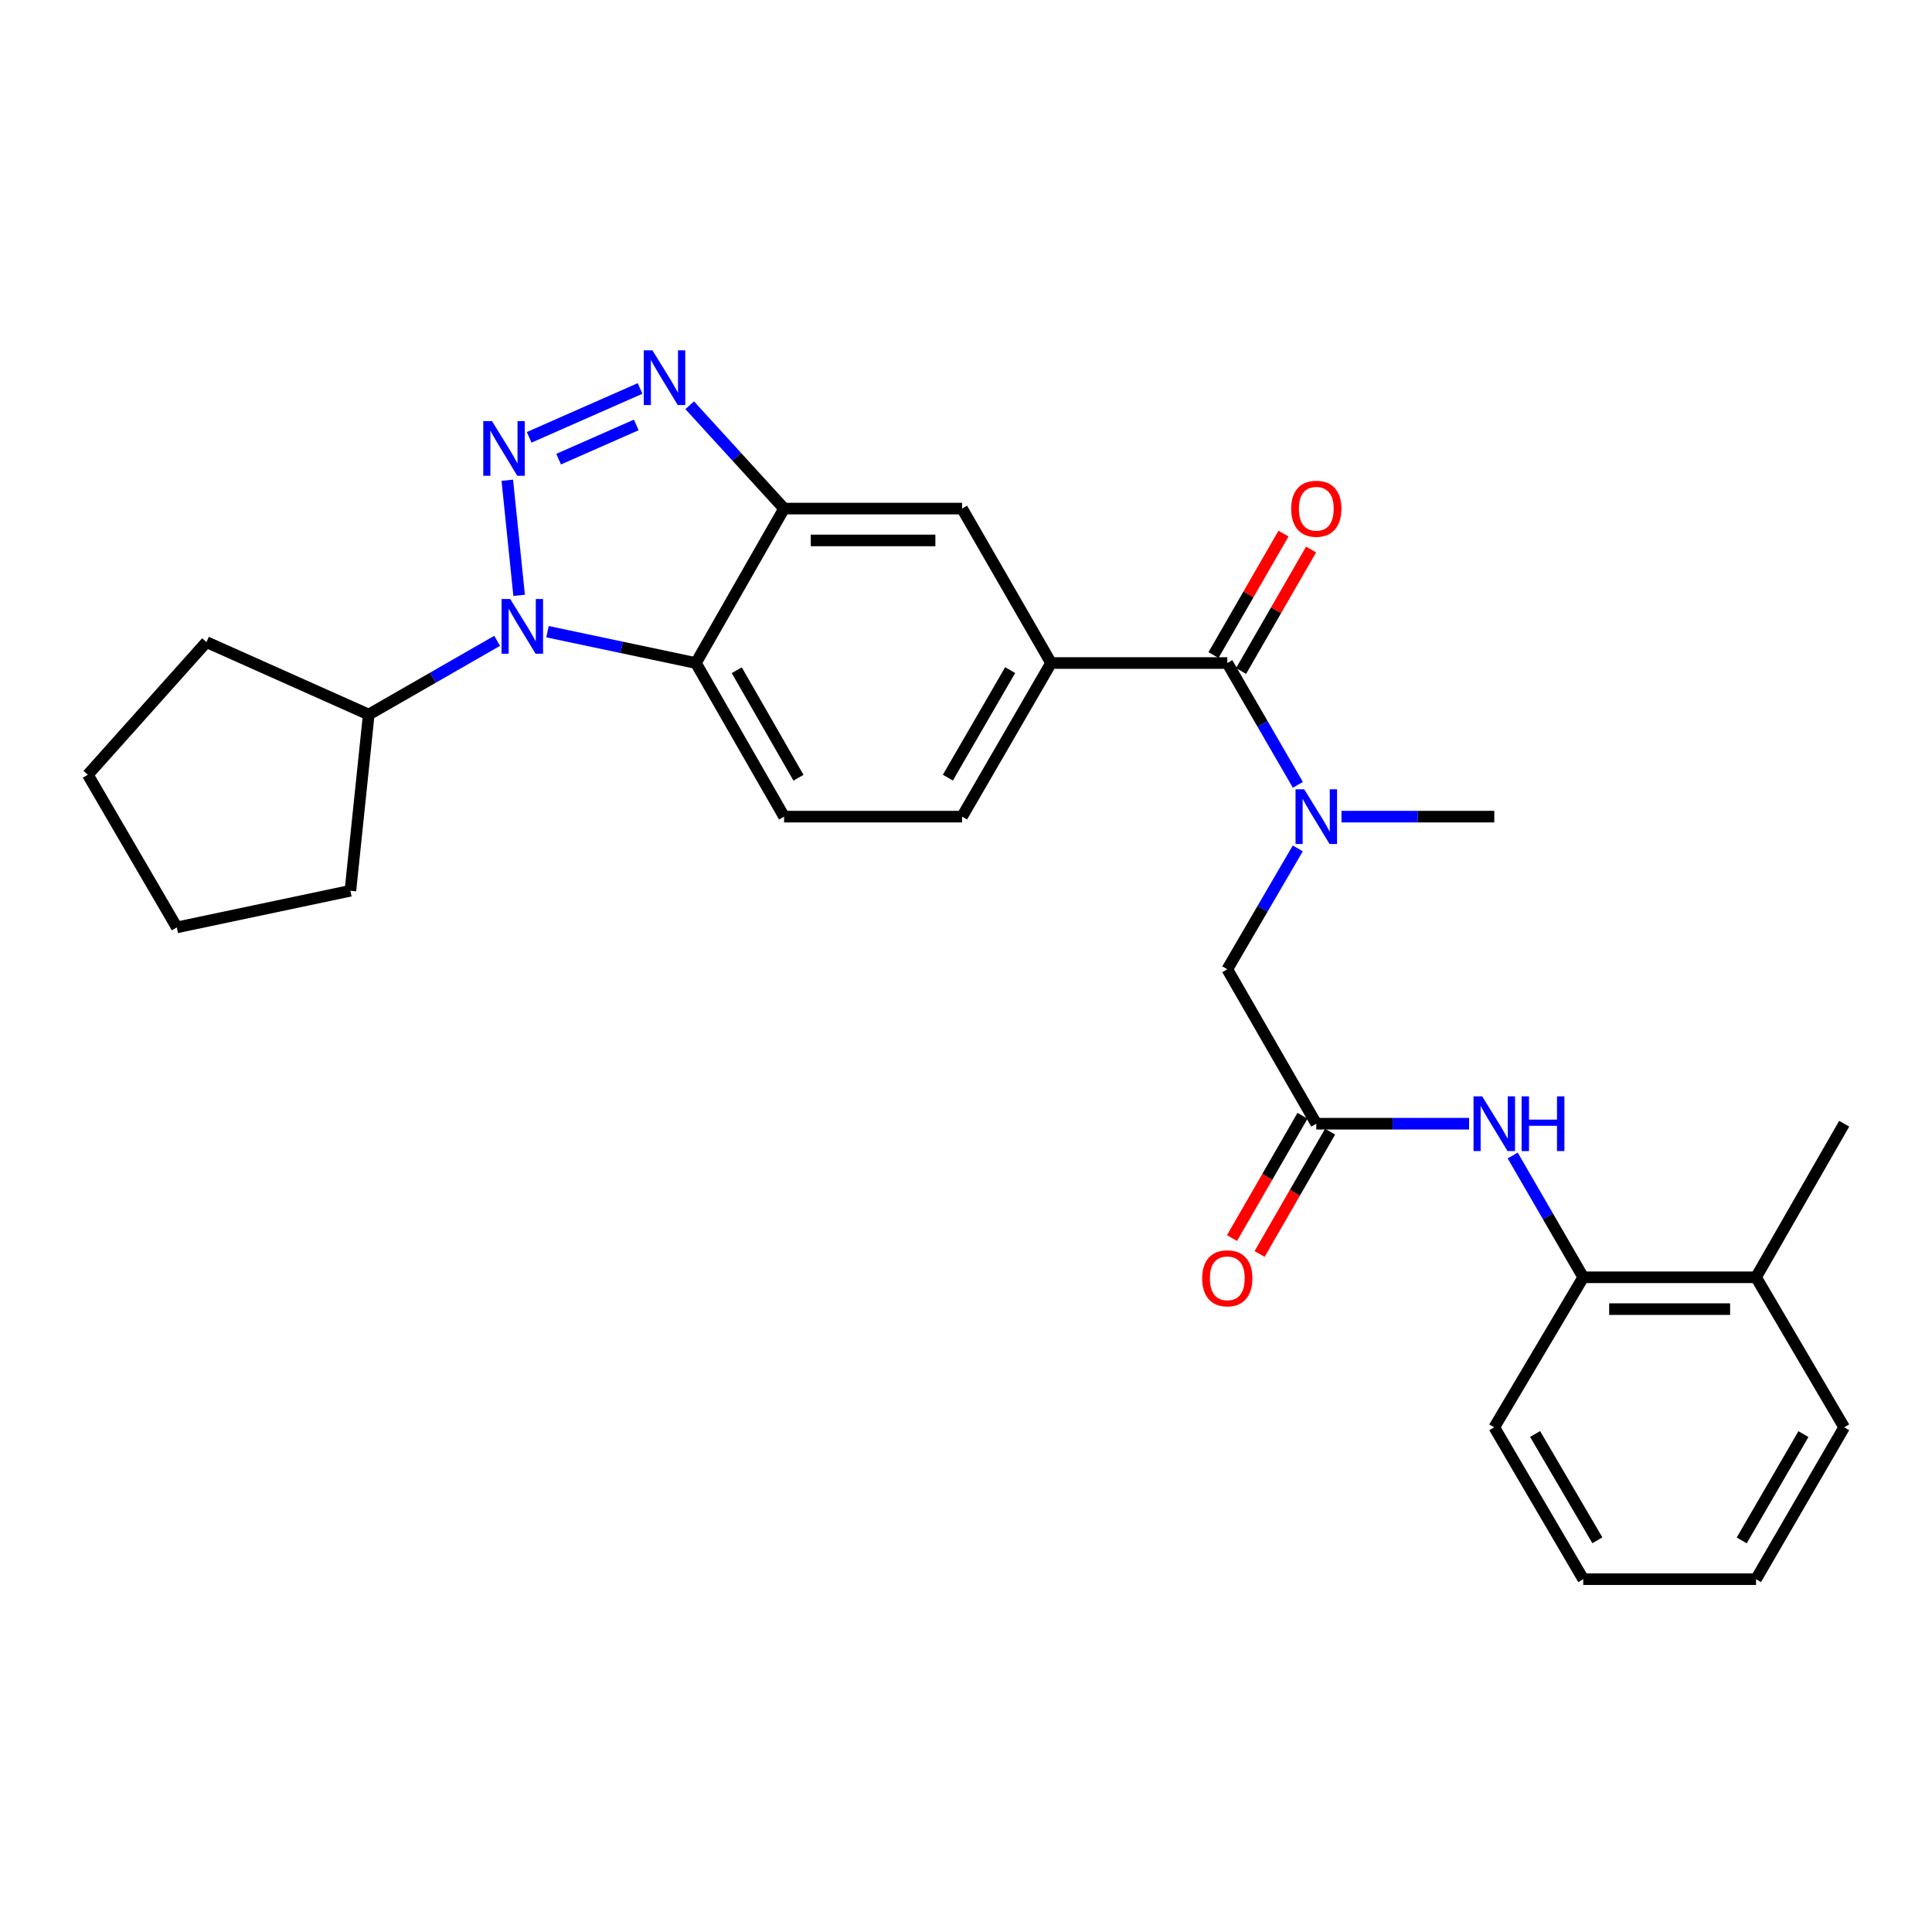 <?xml version='1.0' encoding='iso-8859-1'?>
<svg version='1.1' baseProfile='full'
              xmlns='http://www.w3.org/2000/svg'
                      xmlns:rdkit='http://www.rdkit.org/xml'
                      xmlns:xlink='http://www.w3.org/1999/xlink'
                  xml:space='preserve'
width='1000px' height='1000px' viewBox='0 0 1000 1000'>
<!-- END OF HEADER -->
<rect style='opacity:1.0;fill:#FFFFFF;stroke:none' width='1000' height='1000' x='0' y='0'> </rect>
<path class='bond-0' d='M 262.576,248.569 L 268.7,308.149' style='fill:none;fill-rule:evenodd;stroke:#0000FF;stroke-width:6px;stroke-linecap:butt;stroke-linejoin:miter;stroke-opacity:1' />
<path class='bond-1' d='M 273.892,226.362 L 331.298,201.07' style='fill:none;fill-rule:evenodd;stroke:#0000FF;stroke-width:6px;stroke-linecap:butt;stroke-linejoin:miter;stroke-opacity:1' />
<path class='bond-1' d='M 289.149,237.651 L 329.333,219.947' style='fill:none;fill-rule:evenodd;stroke:#0000FF;stroke-width:6px;stroke-linecap:butt;stroke-linejoin:miter;stroke-opacity:1' />
<path class='bond-2' d='M 283.387,326.963 L 321.791,335.072' style='fill:none;fill-rule:evenodd;stroke:#0000FF;stroke-width:6px;stroke-linecap:butt;stroke-linejoin:miter;stroke-opacity:1' />
<path class='bond-2' d='M 321.791,335.072 L 360.196,343.182' style='fill:none;fill-rule:evenodd;stroke:#000000;stroke-width:6px;stroke-linecap:butt;stroke-linejoin:miter;stroke-opacity:1' />
<path class='bond-13' d='M 257.319,331.691 L 224.086,350.769' style='fill:none;fill-rule:evenodd;stroke:#0000FF;stroke-width:6px;stroke-linecap:butt;stroke-linejoin:miter;stroke-opacity:1' />
<path class='bond-13' d='M 224.086,350.769 L 190.853,369.847' style='fill:none;fill-rule:evenodd;stroke:#000000;stroke-width:6px;stroke-linecap:butt;stroke-linejoin:miter;stroke-opacity:1' />
<path class='bond-3' d='M 356.986,209.763 L 381.414,236.504' style='fill:none;fill-rule:evenodd;stroke:#0000FF;stroke-width:6px;stroke-linecap:butt;stroke-linejoin:miter;stroke-opacity:1' />
<path class='bond-3' d='M 381.414,236.504 L 405.842,263.245' style='fill:none;fill-rule:evenodd;stroke:#000000;stroke-width:6px;stroke-linecap:butt;stroke-linejoin:miter;stroke-opacity:1' />
<path class='bond-10' d='M 360.196,343.182 L 405.842,422.69' style='fill:none;fill-rule:evenodd;stroke:#000000;stroke-width:6px;stroke-linecap:butt;stroke-linejoin:miter;stroke-opacity:1' />
<path class='bond-10' d='M 381.337,346.902 L 413.289,402.557' style='fill:none;fill-rule:evenodd;stroke:#000000;stroke-width:6px;stroke-linecap:butt;stroke-linejoin:miter;stroke-opacity:1' />
<path class='bond-28' d='M 360.196,343.182 L 405.842,263.245' style='fill:none;fill-rule:evenodd;stroke:#000000;stroke-width:6px;stroke-linecap:butt;stroke-linejoin:miter;stroke-opacity:1' />
<path class='bond-8' d='M 405.842,263.245 L 497.967,263.245' style='fill:none;fill-rule:evenodd;stroke:#000000;stroke-width:6px;stroke-linecap:butt;stroke-linejoin:miter;stroke-opacity:1' />
<path class='bond-8' d='M 419.661,279.727 L 484.148,279.727' style='fill:none;fill-rule:evenodd;stroke:#000000;stroke-width:6px;stroke-linecap:butt;stroke-linejoin:miter;stroke-opacity:1' />
<path class='bond-4' d='M 635.244,343.182 L 544.034,343.182' style='fill:none;fill-rule:evenodd;stroke:#000000;stroke-width:6px;stroke-linecap:butt;stroke-linejoin:miter;stroke-opacity:1' />
<path class='bond-5' d='M 635.244,343.182 L 653.51,374.707' style='fill:none;fill-rule:evenodd;stroke:#000000;stroke-width:6px;stroke-linecap:butt;stroke-linejoin:miter;stroke-opacity:1' />
<path class='bond-5' d='M 653.51,374.707 L 671.775,406.232' style='fill:none;fill-rule:evenodd;stroke:#0000FF;stroke-width:6px;stroke-linecap:butt;stroke-linejoin:miter;stroke-opacity:1' />
<path class='bond-15' d='M 642.384,347.297 L 660.5,315.862' style='fill:none;fill-rule:evenodd;stroke:#000000;stroke-width:6px;stroke-linecap:butt;stroke-linejoin:miter;stroke-opacity:1' />
<path class='bond-15' d='M 660.5,315.862 L 678.616,284.426' style='fill:none;fill-rule:evenodd;stroke:#FF0000;stroke-width:6px;stroke-linecap:butt;stroke-linejoin:miter;stroke-opacity:1' />
<path class='bond-15' d='M 628.104,339.068 L 646.22,307.632' style='fill:none;fill-rule:evenodd;stroke:#000000;stroke-width:6px;stroke-linecap:butt;stroke-linejoin:miter;stroke-opacity:1' />
<path class='bond-15' d='M 646.22,307.632 L 664.335,276.197' style='fill:none;fill-rule:evenodd;stroke:#FF0000;stroke-width:6px;stroke-linecap:butt;stroke-linejoin:miter;stroke-opacity:1' />
<path class='bond-12' d='M 671.721,439.136 L 653.482,470.415' style='fill:none;fill-rule:evenodd;stroke:#0000FF;stroke-width:6px;stroke-linecap:butt;stroke-linejoin:miter;stroke-opacity:1' />
<path class='bond-12' d='M 653.482,470.415 L 635.244,501.693' style='fill:none;fill-rule:evenodd;stroke:#000000;stroke-width:6px;stroke-linecap:butt;stroke-linejoin:miter;stroke-opacity:1' />
<path class='bond-18' d='M 694.354,422.69 L 733.895,422.69' style='fill:none;fill-rule:evenodd;stroke:#0000FF;stroke-width:6px;stroke-linecap:butt;stroke-linejoin:miter;stroke-opacity:1' />
<path class='bond-18' d='M 733.895,422.69 L 773.436,422.69' style='fill:none;fill-rule:evenodd;stroke:#000000;stroke-width:6px;stroke-linecap:butt;stroke-linejoin:miter;stroke-opacity:1' />
<path class='bond-6' d='M 544.034,343.182 L 497.967,263.245' style='fill:none;fill-rule:evenodd;stroke:#000000;stroke-width:6px;stroke-linecap:butt;stroke-linejoin:miter;stroke-opacity:1' />
<path class='bond-30' d='M 544.034,343.182 L 497.967,422.69' style='fill:none;fill-rule:evenodd;stroke:#000000;stroke-width:6px;stroke-linecap:butt;stroke-linejoin:miter;stroke-opacity:1' />
<path class='bond-30' d='M 522.863,346.845 L 490.616,402.501' style='fill:none;fill-rule:evenodd;stroke:#000000;stroke-width:6px;stroke-linecap:butt;stroke-linejoin:miter;stroke-opacity:1' />
<path class='bond-7' d='M 681.311,581.631 L 635.244,501.693' style='fill:none;fill-rule:evenodd;stroke:#000000;stroke-width:6px;stroke-linecap:butt;stroke-linejoin:miter;stroke-opacity:1' />
<path class='bond-9' d='M 681.311,581.631 L 720.852,581.631' style='fill:none;fill-rule:evenodd;stroke:#000000;stroke-width:6px;stroke-linecap:butt;stroke-linejoin:miter;stroke-opacity:1' />
<path class='bond-9' d='M 720.852,581.631 L 760.393,581.631' style='fill:none;fill-rule:evenodd;stroke:#0000FF;stroke-width:6px;stroke-linecap:butt;stroke-linejoin:miter;stroke-opacity:1' />
<path class='bond-16' d='M 674.171,577.516 L 655.928,609.172' style='fill:none;fill-rule:evenodd;stroke:#000000;stroke-width:6px;stroke-linecap:butt;stroke-linejoin:miter;stroke-opacity:1' />
<path class='bond-16' d='M 655.928,609.172 L 637.685,640.827' style='fill:none;fill-rule:evenodd;stroke:#FF0000;stroke-width:6px;stroke-linecap:butt;stroke-linejoin:miter;stroke-opacity:1' />
<path class='bond-16' d='M 688.451,585.746 L 670.208,617.401' style='fill:none;fill-rule:evenodd;stroke:#000000;stroke-width:6px;stroke-linecap:butt;stroke-linejoin:miter;stroke-opacity:1' />
<path class='bond-16' d='M 670.208,617.401 L 651.966,649.057' style='fill:none;fill-rule:evenodd;stroke:#FF0000;stroke-width:6px;stroke-linecap:butt;stroke-linejoin:miter;stroke-opacity:1' />
<path class='bond-11' d='M 782.969,598.087 L 801.227,629.604' style='fill:none;fill-rule:evenodd;stroke:#0000FF;stroke-width:6px;stroke-linecap:butt;stroke-linejoin:miter;stroke-opacity:1' />
<path class='bond-11' d='M 801.227,629.604 L 819.485,661.12' style='fill:none;fill-rule:evenodd;stroke:#000000;stroke-width:6px;stroke-linecap:butt;stroke-linejoin:miter;stroke-opacity:1' />
<path class='bond-14' d='M 405.842,422.69 L 497.967,422.69' style='fill:none;fill-rule:evenodd;stroke:#000000;stroke-width:6px;stroke-linecap:butt;stroke-linejoin:miter;stroke-opacity:1' />
<path class='bond-17' d='M 819.485,661.12 L 908.918,661.12' style='fill:none;fill-rule:evenodd;stroke:#000000;stroke-width:6px;stroke-linecap:butt;stroke-linejoin:miter;stroke-opacity:1' />
<path class='bond-17' d='M 832.9,677.602 L 895.503,677.602' style='fill:none;fill-rule:evenodd;stroke:#000000;stroke-width:6px;stroke-linecap:butt;stroke-linejoin:miter;stroke-opacity:1' />
<path class='bond-19' d='M 819.485,661.12 L 773.436,738.777' style='fill:none;fill-rule:evenodd;stroke:#000000;stroke-width:6px;stroke-linecap:butt;stroke-linejoin:miter;stroke-opacity:1' />
<path class='bond-22' d='M 190.853,369.847 L 106.859,332.35' style='fill:none;fill-rule:evenodd;stroke:#000000;stroke-width:6px;stroke-linecap:butt;stroke-linejoin:miter;stroke-opacity:1' />
<path class='bond-23' d='M 190.853,369.847 L 181.367,461.056' style='fill:none;fill-rule:evenodd;stroke:#000000;stroke-width:6px;stroke-linecap:butt;stroke-linejoin:miter;stroke-opacity:1' />
<path class='bond-20' d='M 908.918,661.12 L 954.545,581.631' style='fill:none;fill-rule:evenodd;stroke:#000000;stroke-width:6px;stroke-linecap:butt;stroke-linejoin:miter;stroke-opacity:1' />
<path class='bond-21' d='M 908.918,661.12 L 954.545,738.777' style='fill:none;fill-rule:evenodd;stroke:#000000;stroke-width:6px;stroke-linecap:butt;stroke-linejoin:miter;stroke-opacity:1' />
<path class='bond-24' d='M 773.436,738.777 L 819.485,817.378' style='fill:none;fill-rule:evenodd;stroke:#000000;stroke-width:6px;stroke-linecap:butt;stroke-linejoin:miter;stroke-opacity:1' />
<path class='bond-24' d='M 794.564,742.236 L 826.799,797.256' style='fill:none;fill-rule:evenodd;stroke:#000000;stroke-width:6px;stroke-linecap:butt;stroke-linejoin:miter;stroke-opacity:1' />
<path class='bond-31' d='M 954.545,738.777 L 908.918,817.378' style='fill:none;fill-rule:evenodd;stroke:#000000;stroke-width:6px;stroke-linecap:butt;stroke-linejoin:miter;stroke-opacity:1' />
<path class='bond-31' d='M 933.447,742.293 L 901.508,797.313' style='fill:none;fill-rule:evenodd;stroke:#000000;stroke-width:6px;stroke-linecap:butt;stroke-linejoin:miter;stroke-opacity:1' />
<path class='bond-26' d='M 106.859,332.35 L 45.455,401.007' style='fill:none;fill-rule:evenodd;stroke:#000000;stroke-width:6px;stroke-linecap:butt;stroke-linejoin:miter;stroke-opacity:1' />
<path class='bond-27' d='M 181.367,461.056 L 91.522,480.019' style='fill:none;fill-rule:evenodd;stroke:#000000;stroke-width:6px;stroke-linecap:butt;stroke-linejoin:miter;stroke-opacity:1' />
<path class='bond-25' d='M 819.485,817.378 L 908.918,817.378' style='fill:none;fill-rule:evenodd;stroke:#000000;stroke-width:6px;stroke-linecap:butt;stroke-linejoin:miter;stroke-opacity:1' />
<path class='bond-29' d='M 45.455,401.007 L 91.522,480.019' style='fill:none;fill-rule:evenodd;stroke:#000000;stroke-width:6px;stroke-linecap:butt;stroke-linejoin:miter;stroke-opacity:1' />
<path  class='atom-0' d='M 254.623 217.934
L 263.903 232.934
Q 264.823 234.414, 266.303 237.094
Q 267.783 239.774, 267.863 239.934
L 267.863 217.934
L 271.623 217.934
L 271.623 246.254
L 267.743 246.254
L 257.783 229.854
Q 256.623 227.934, 255.383 225.734
Q 254.183 223.534, 253.823 222.854
L 253.823 246.254
L 250.143 246.254
L 250.143 217.934
L 254.623 217.934
' fill='#0000FF'/>
<path  class='atom-1' d='M 264.091 310.05
L 273.371 325.05
Q 274.291 326.53, 275.771 329.21
Q 277.251 331.89, 277.331 332.05
L 277.331 310.05
L 281.091 310.05
L 281.091 338.37
L 277.211 338.37
L 267.251 321.97
Q 266.091 320.05, 264.851 317.85
Q 263.651 315.65, 263.291 314.97
L 263.291 338.37
L 259.611 338.37
L 259.611 310.05
L 264.091 310.05
' fill='#0000FF'/>
<path  class='atom-2' d='M 337.692 181.335
L 346.972 196.335
Q 347.892 197.815, 349.372 200.495
Q 350.852 203.175, 350.932 203.335
L 350.932 181.335
L 354.692 181.335
L 354.692 209.655
L 350.812 209.655
L 340.852 193.255
Q 339.692 191.335, 338.452 189.135
Q 337.252 186.935, 336.892 186.255
L 336.892 209.655
L 333.212 209.655
L 333.212 181.335
L 337.692 181.335
' fill='#0000FF'/>
<path  class='atom-6' d='M 675.051 408.53
L 684.331 423.53
Q 685.251 425.01, 686.731 427.69
Q 688.211 430.37, 688.291 430.53
L 688.291 408.53
L 692.051 408.53
L 692.051 436.85
L 688.171 436.85
L 678.211 420.45
Q 677.051 418.53, 675.811 416.33
Q 674.611 414.13, 674.251 413.45
L 674.251 436.85
L 670.571 436.85
L 670.571 408.53
L 675.051 408.53
' fill='#0000FF'/>
<path  class='atom-10' d='M 767.176 567.471
L 776.456 582.471
Q 777.376 583.951, 778.856 586.631
Q 780.336 589.311, 780.416 589.471
L 780.416 567.471
L 784.176 567.471
L 784.176 595.791
L 780.296 595.791
L 770.336 579.391
Q 769.176 577.471, 767.936 575.271
Q 766.736 573.071, 766.376 572.391
L 766.376 595.791
L 762.696 595.791
L 762.696 567.471
L 767.176 567.471
' fill='#0000FF'/>
<path  class='atom-10' d='M 787.576 567.471
L 791.416 567.471
L 791.416 579.511
L 805.896 579.511
L 805.896 567.471
L 809.736 567.471
L 809.736 595.791
L 805.896 595.791
L 805.896 582.711
L 791.416 582.711
L 791.416 595.791
L 787.576 595.791
L 787.576 567.471
' fill='#0000FF'/>
<path  class='atom-16' d='M 668.311 263.325
Q 668.311 256.525, 671.671 252.725
Q 675.031 248.925, 681.311 248.925
Q 687.591 248.925, 690.951 252.725
Q 694.311 256.525, 694.311 263.325
Q 694.311 270.205, 690.911 274.125
Q 687.511 278.005, 681.311 278.005
Q 675.071 278.005, 671.671 274.125
Q 668.311 270.245, 668.311 263.325
M 681.311 274.805
Q 685.631 274.805, 687.951 271.925
Q 690.311 269.005, 690.311 263.325
Q 690.311 257.765, 687.951 254.965
Q 685.631 252.125, 681.311 252.125
Q 676.991 252.125, 674.631 254.925
Q 672.311 257.725, 672.311 263.325
Q 672.311 269.045, 674.631 271.925
Q 676.991 274.805, 681.311 274.805
' fill='#FF0000'/>
<path  class='atom-17' d='M 622.244 661.648
Q 622.244 654.848, 625.604 651.048
Q 628.964 647.248, 635.244 647.248
Q 641.524 647.248, 644.884 651.048
Q 648.244 654.848, 648.244 661.648
Q 648.244 668.528, 644.844 672.448
Q 641.444 676.328, 635.244 676.328
Q 629.004 676.328, 625.604 672.448
Q 622.244 668.568, 622.244 661.648
M 635.244 673.128
Q 639.564 673.128, 641.884 670.248
Q 644.244 667.328, 644.244 661.648
Q 644.244 656.088, 641.884 653.288
Q 639.564 650.448, 635.244 650.448
Q 630.924 650.448, 628.564 653.248
Q 626.244 656.048, 626.244 661.648
Q 626.244 667.368, 628.564 670.248
Q 630.924 673.128, 635.244 673.128
' fill='#FF0000'/>
</svg>
